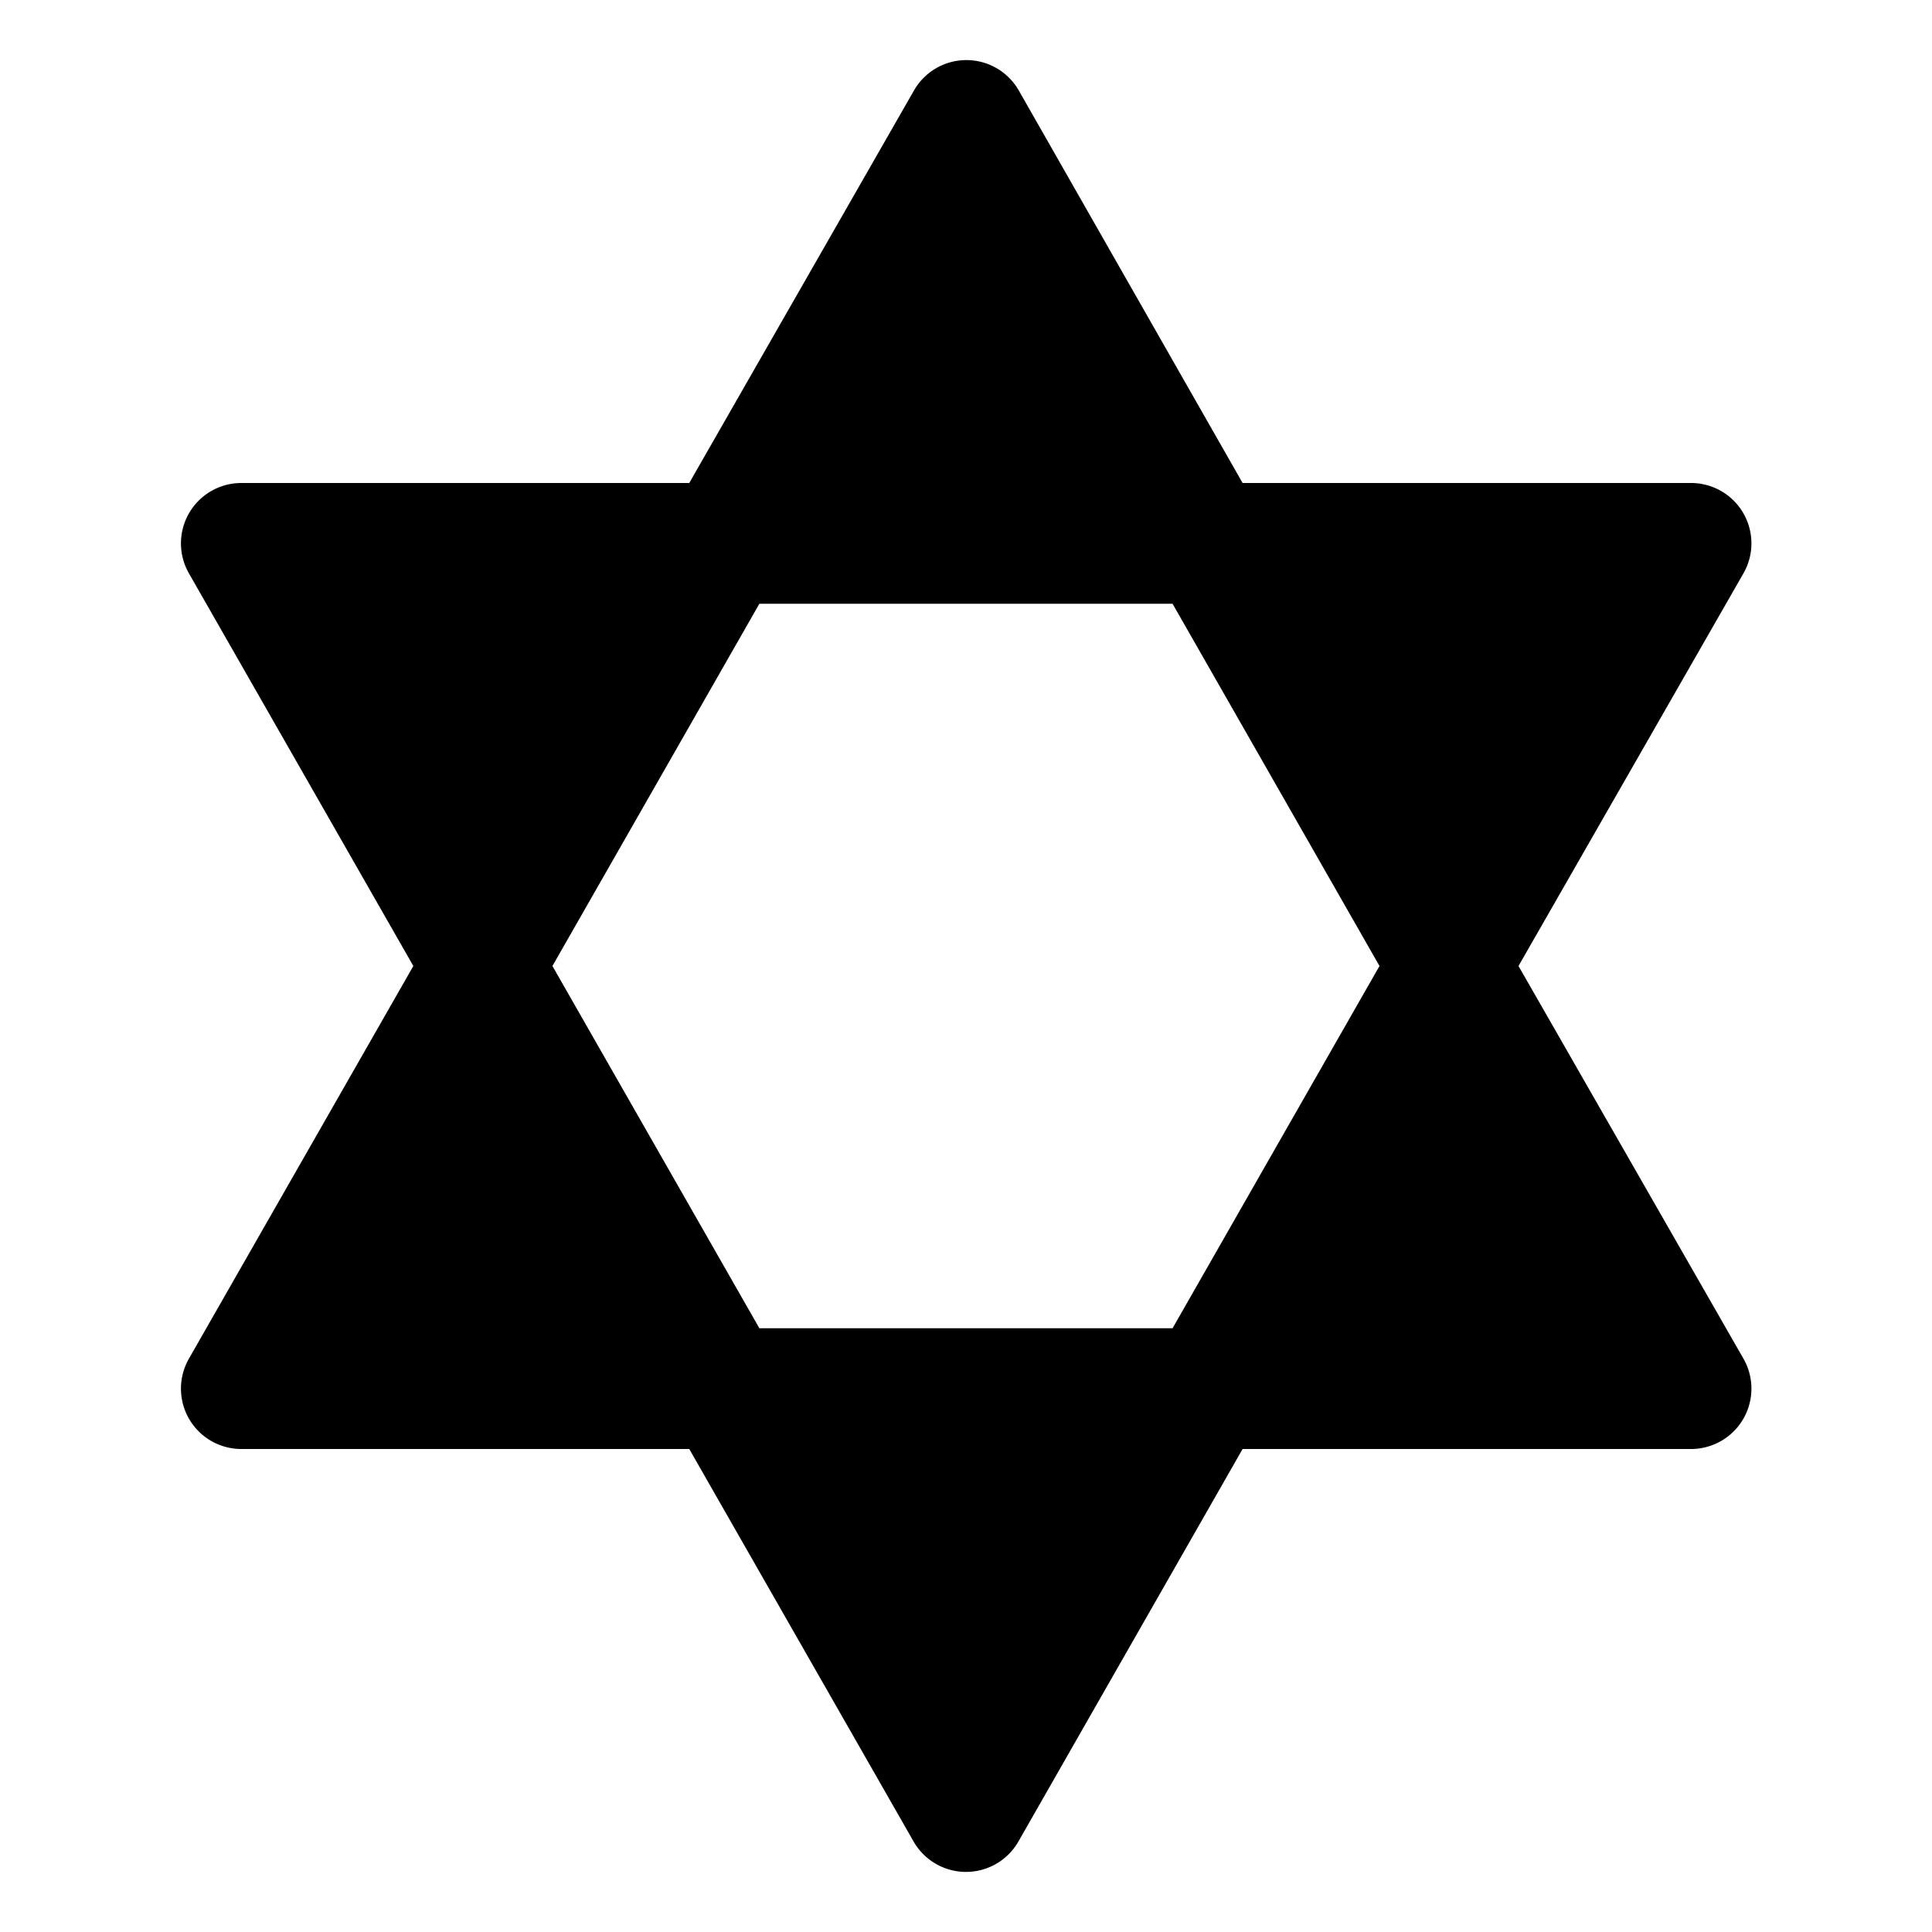 <svg xmlns="http://www.w3.org/2000/svg" viewBox="0 0 256 256" fill="currentColor"><path d="M201.21,128,231,76A8,8,0,0,0,224,64H164.65L135,12a8,8,0,0,0-13.9,0L91.33,64H32a8,8,0,0,0-6.95,12l29.72,52L25.05,180a8,8,0,0,0,7,12H91.33l29.72,52a8,8,0,0,0,13.9,0l29.7-52H224A8,8,0,0,0,231,180Zm-18.42,0-27.42,48-54.75,0L73.2,128l27.42-48,54.75,0Z"/></svg>